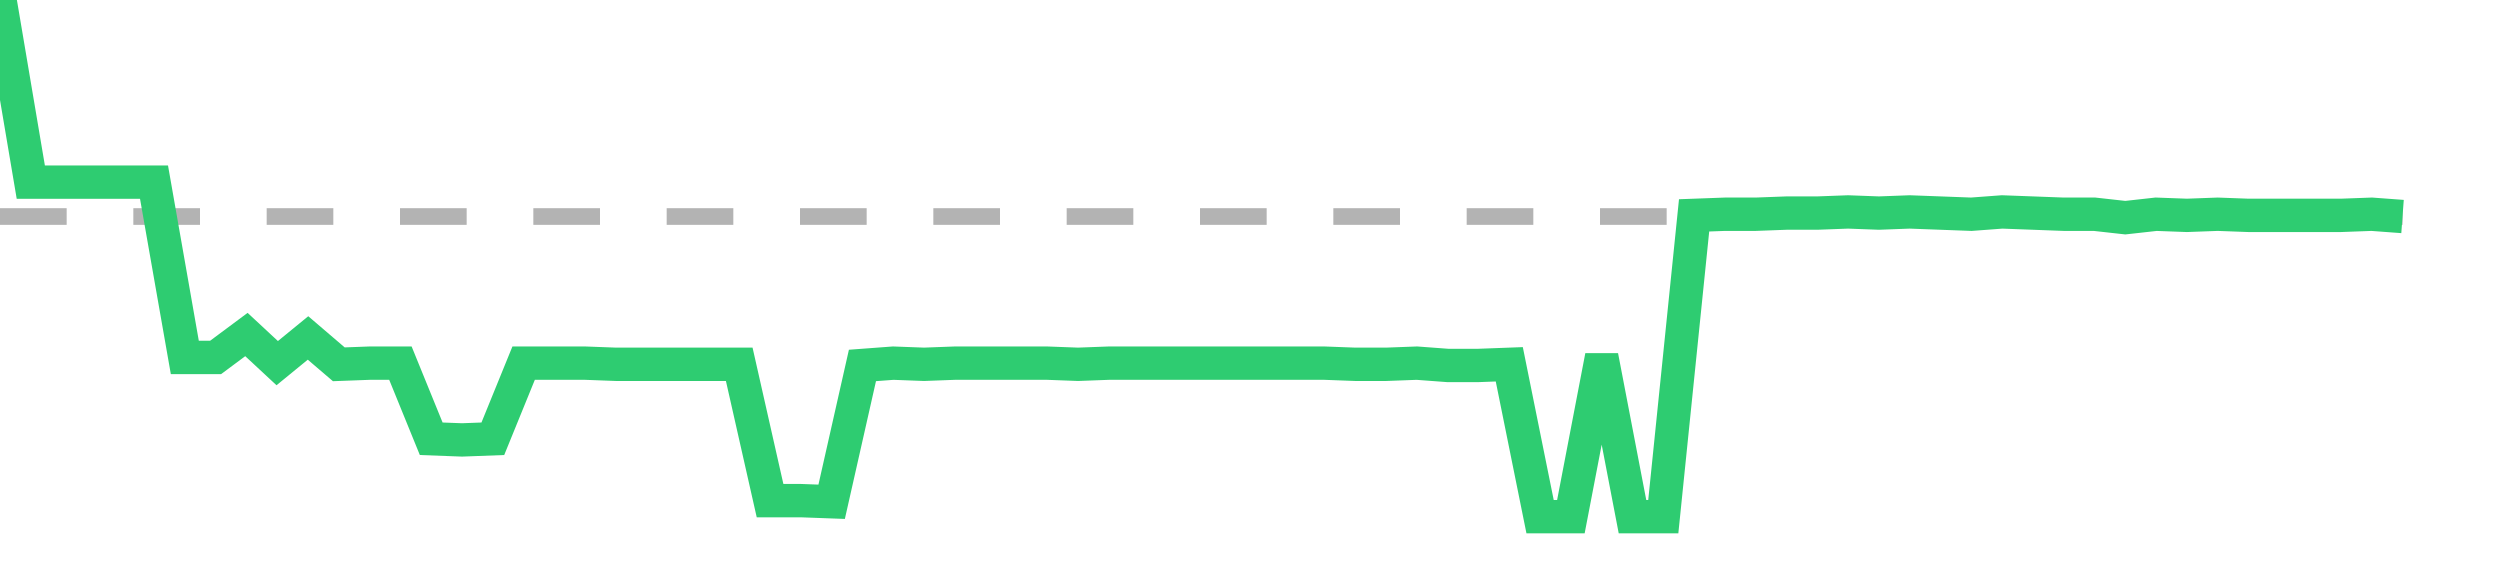 <?xml version="1.0" encoding="utf-8"?>
<!DOCTYPE svg PUBLIC "-//W3C//DTD SVG 1.1//EN" "http://www.w3.org/Graphics/SVG/1.1/DTD/svg11.dtd">
<svg width="150" height="35" version="1.1" xmlns="http://www.w3.org/2000/svg" xmlns:xlink="http://www.w3.org/1999/xlink"><line x1="0" y1="12.991" x2="144.152" y2="12.991" fill="none" stroke="#b3b3b3" stroke-width="1" stroke-dasharray="4"></line><path fill="none" stroke="#2ecc71" stroke-width="2" d="M0,0L1.848,10.929L3.696,10.929L5.544,10.929L7.392,10.929L9.241,10.929L11.089,21.446L12.937,21.446L14.785,20.071L16.633,21.789L18.481,20.277L20.329,21.858L22.177,21.789L24.025,21.789L25.873,26.326L27.722,26.395L29.57,26.326L31.418,21.789L33.266,21.789L35.114,21.789L36.962,21.858L38.81,21.858L40.658,21.858L42.506,21.858L44.354,21.858L46.203,30.038L48.051,30.038L49.899,30.106L51.747,21.927L53.595,21.789L55.443,21.858L57.291,21.789L59.139,21.789L60.987,21.789L62.835,21.789L64.684,21.858L66.532,21.789L68.38,21.789L70.228,21.789L72.076,21.789L73.924,21.789L75.772,21.789L77.62,21.789L79.468,21.789L81.316,21.858L83.165,21.858L85.013,21.789L86.861,21.927L88.709,21.927L90.557,21.858L92.405,31L94.253,31L96.101,21.377L97.949,31L99.797,31L101.646,12.922L103.494,12.854L105.342,12.854L107.19,12.785L109.038,12.785L110.886,12.716L112.734,12.785L114.582,12.716L116.43,12.785L118.278,12.854L120.127,12.716L121.975,12.785L123.823,12.854L125.671,12.854L127.519,13.06L129.367,12.854L131.215,12.922L133.063,12.854L134.911,12.922L136.759,12.922L138.608,12.922L140.456,12.922L142.304,12.854L144.152,12.991"></path></svg>